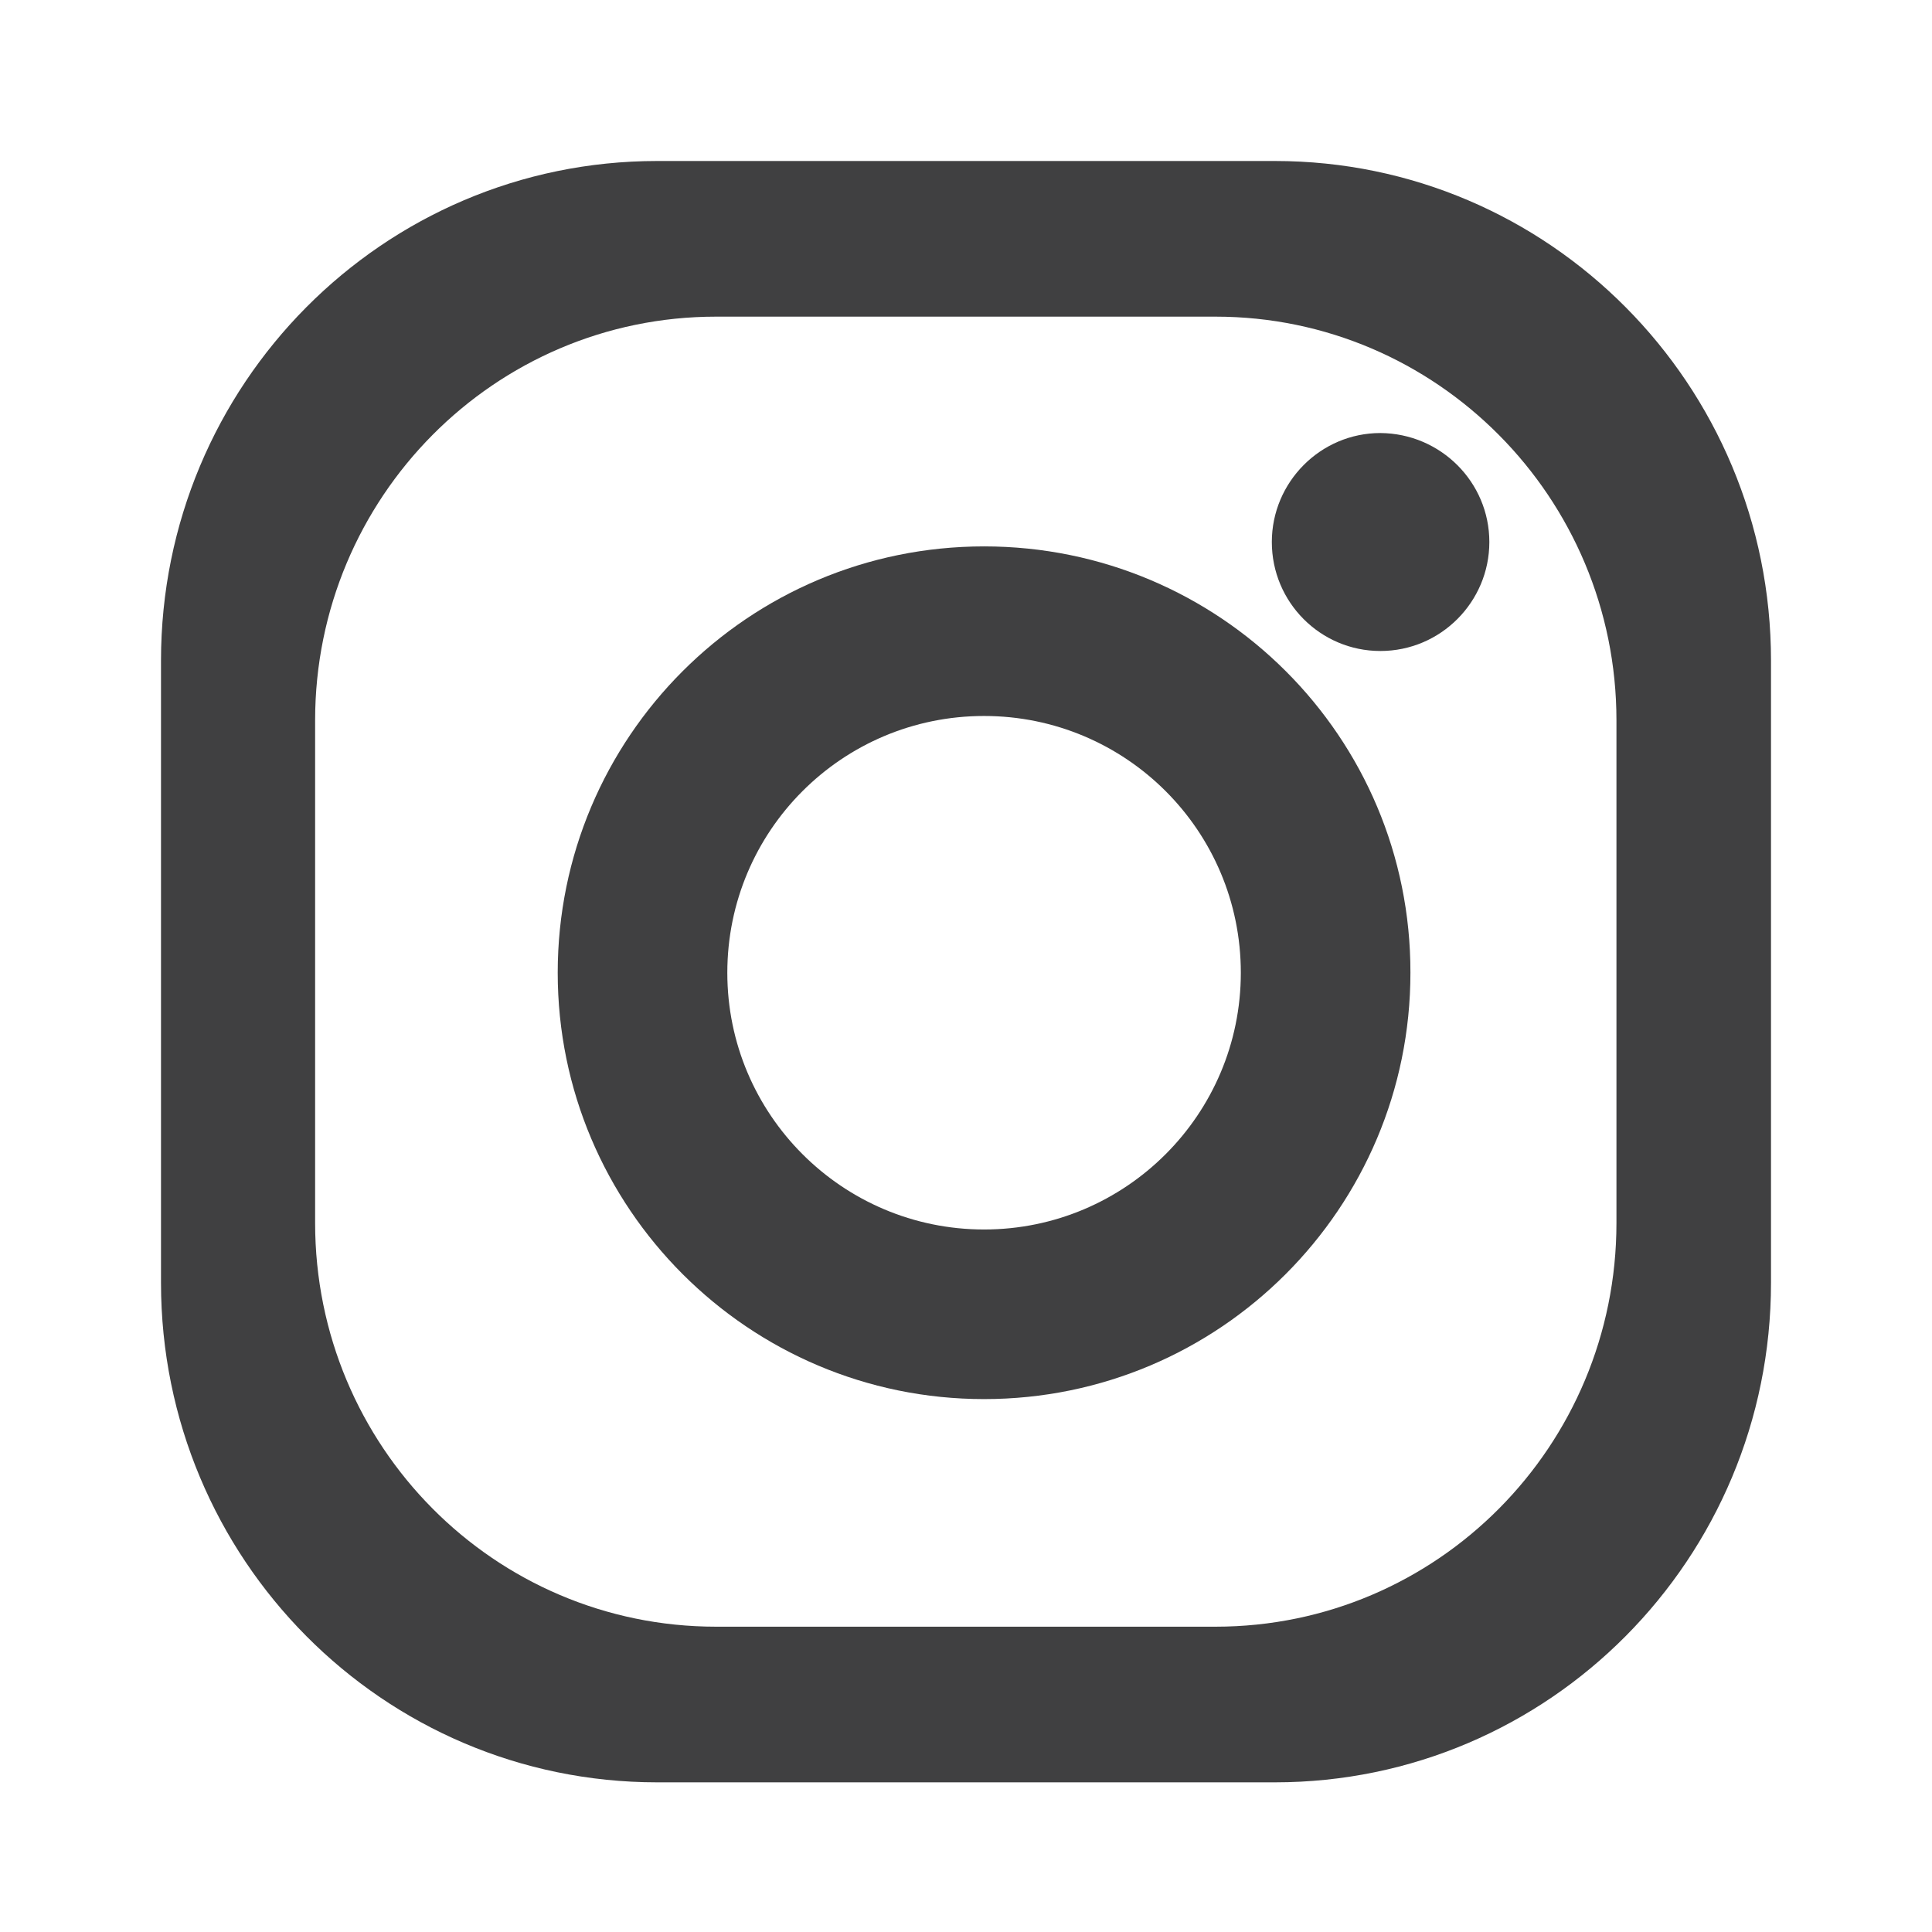<svg width="144" height="144" viewBox="0 0 144 144" fill="none" xmlns="http://www.w3.org/2000/svg">
<path fill-rule="evenodd" clip-rule="evenodd" d="M95.023 12H48.977C28.547 12 12 28.664 12 49.237V95.608C12 116.181 28.547 132.845 48.977 132.845H95.023C115.452 132.845 132 116.181 132 95.608V49.237C132 28.664 115.452 12 95.023 12ZM120.481 91.153C120.481 107.785 107.115 121.244 90.599 121.244H53.369C36.853 121.244 23.487 107.785 23.487 91.153V53.691C23.487 37.092 36.853 23.601 53.369 23.601H90.599C107.083 23.601 120.481 37.092 120.481 53.691V91.153Z" fill="#404041"/>
<path fill-rule="evenodd" clip-rule="evenodd" d="M73.347 40.725C55.778 40.725 41.569 54.965 41.569 72.503C41.569 90.039 55.81 104.28 73.347 104.28C90.916 104.28 105.125 90.039 105.125 72.503C105.157 54.933 90.916 40.725 73.347 40.725ZM73.347 91.639C62.787 91.639 54.21 83.063 54.21 72.503C54.21 61.942 62.755 53.365 73.347 53.365C83.908 53.365 92.484 61.91 92.484 72.503C92.484 83.063 83.908 91.639 73.347 91.639Z" fill="#404041"/>
<path fill-rule="evenodd" clip-rule="evenodd" d="M111.007 40.399C111.007 44.861 107.38 48.521 102.885 48.521C98.422 48.521 94.795 44.893 94.795 40.399C94.795 35.936 98.422 32.276 102.885 32.276C107.38 32.308 111.007 35.936 111.007 40.399Z" fill="#404041"/>
</svg>
